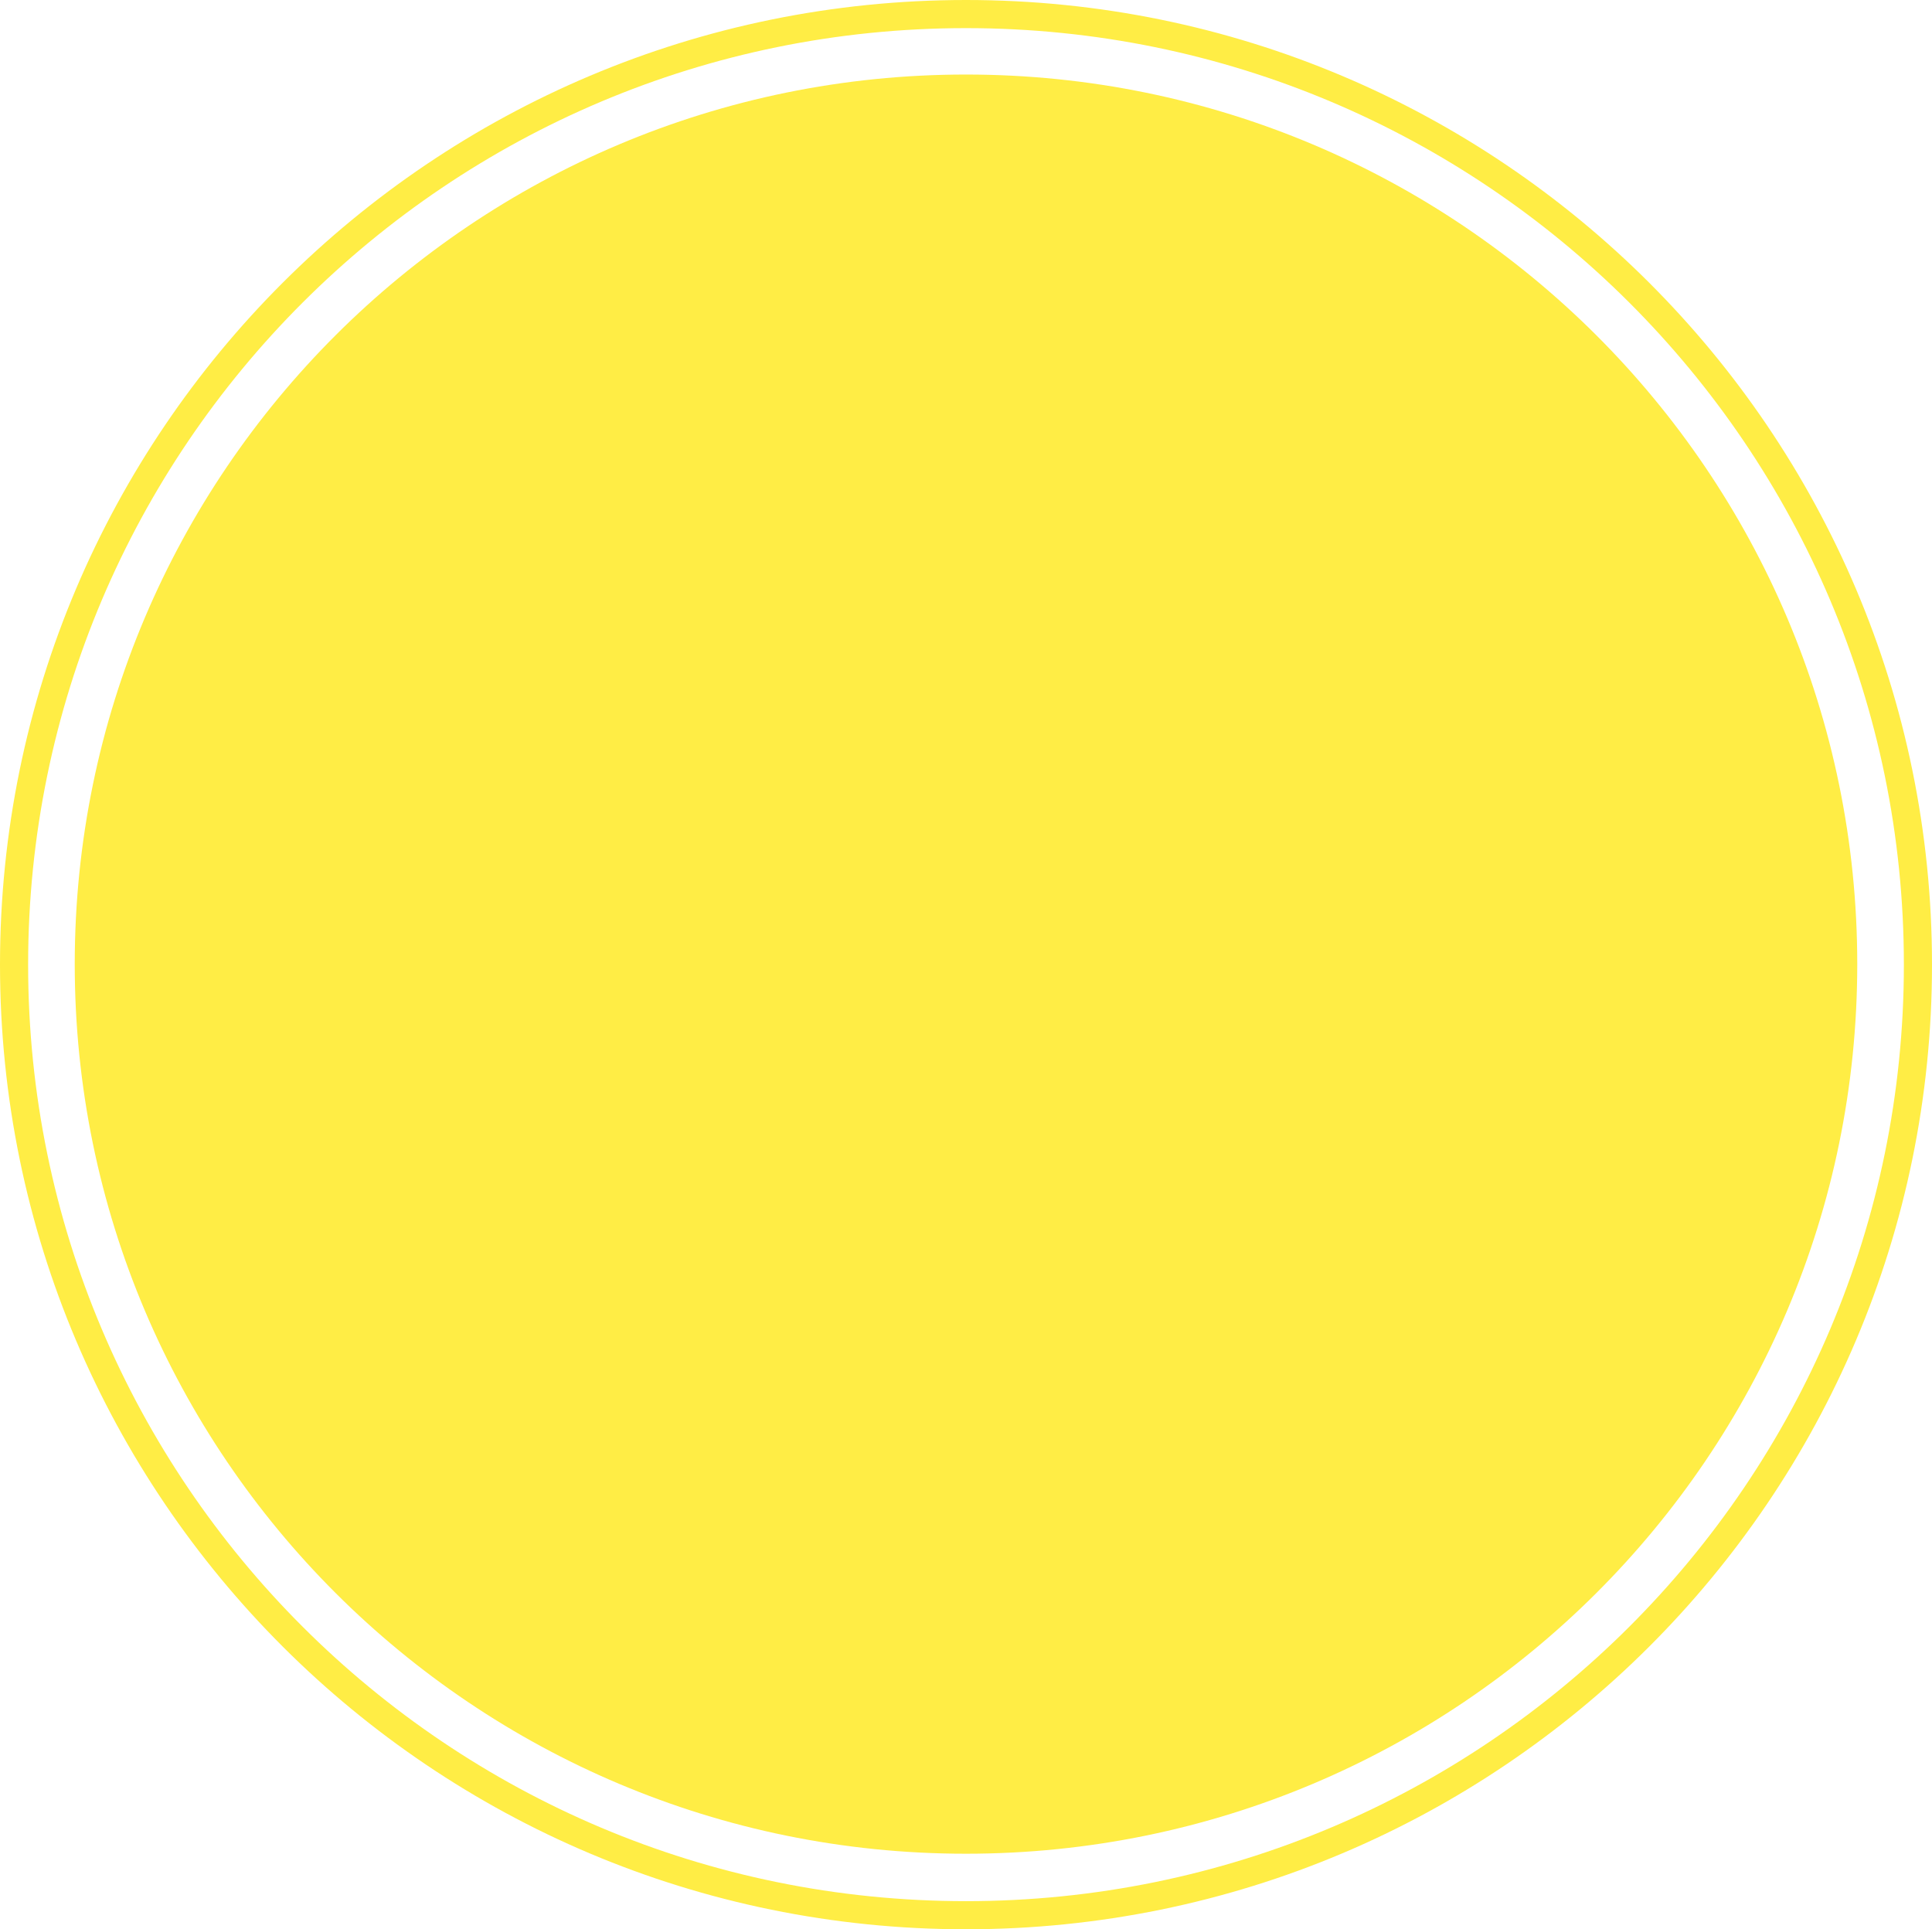 <?xml version="1.0" encoding="UTF-8"?> <svg xmlns="http://www.w3.org/2000/svg" width="687" height="686" viewBox="0 0 687 686" fill="none"> <path d="M660.422 342.82C660.422 517.537 518.526 659.136 343.488 659.136C168.449 659.136 26.577 517.537 26.577 342.82C26.577 168.102 168.473 26.503 343.488 26.503C518.502 26.503 660.422 168.127 660.422 342.82Z" fill="#FFED45"></path> <path d="M682 343C682 529.687 530.45 681 343.487 681C156.523 681 5 529.688 5 343C5 156.312 156.55 5 343.487 5C530.423 5 682 156.34 682 343Z" stroke="#FFED45" stroke-width="10"></path> </svg> 